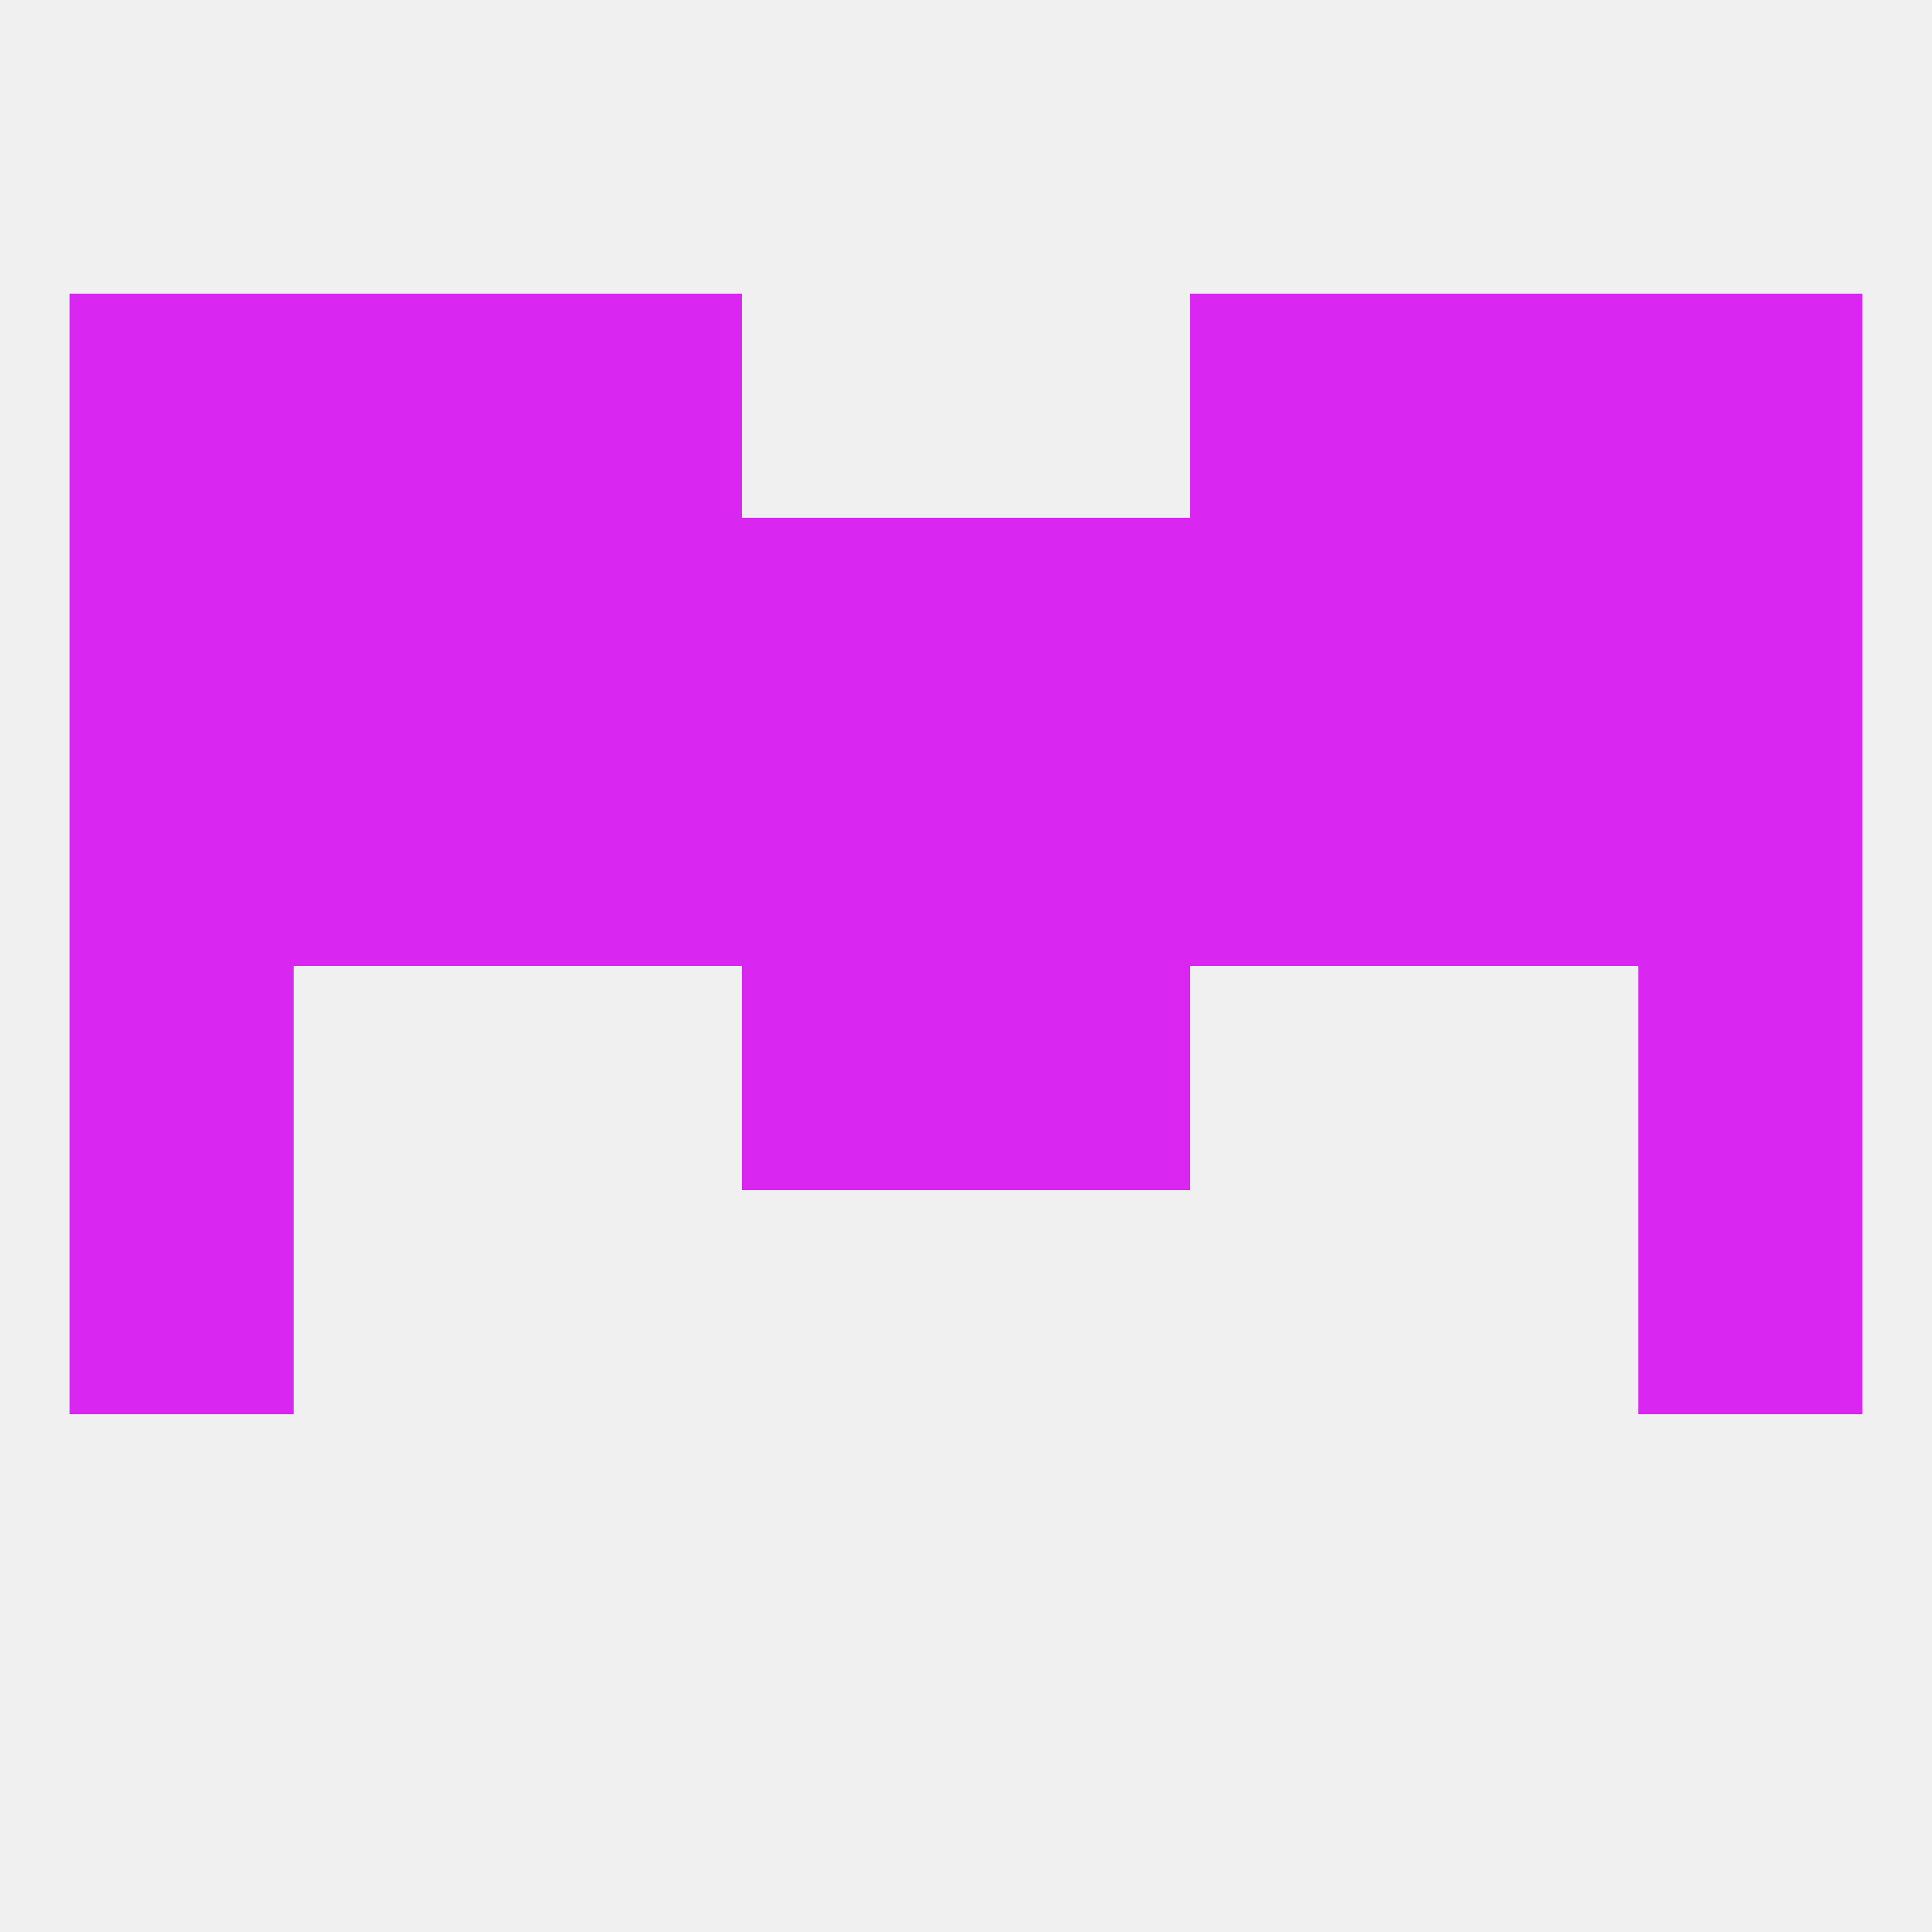 
<!--   <?xml version="1.0"?> -->
<svg version="1.1" baseprofile="full" xmlns="http://www.w3.org/2000/svg" xmlns:xlink="http://www.w3.org/1999/xlink" xmlns:ev="http://www.w3.org/2001/xml-events" width="250" height="250" viewBox="0 0 250 250" >
	<rect width="100%" height="100%" fill="rgba(240,240,240,255)"/>

	<rect x="9" y="125" width="29" height="29" fill="rgba(217,39,241,255)"/>
	<rect x="212" y="125" width="29" height="29" fill="rgba(217,39,241,255)"/>
	<rect x="96" y="125" width="29" height="29" fill="rgba(217,39,241,255)"/>
	<rect x="125" y="125" width="29" height="29" fill="rgba(217,39,241,255)"/>
	<rect x="9" y="96" width="29" height="29" fill="rgba(217,39,241,255)"/>
	<rect x="212" y="96" width="29" height="29" fill="rgba(217,39,241,255)"/>
	<rect x="67" y="96" width="29" height="29" fill="rgba(217,39,241,255)"/>
	<rect x="154" y="96" width="29" height="29" fill="rgba(217,39,241,255)"/>
	<rect x="38" y="96" width="29" height="29" fill="rgba(217,39,241,255)"/>
	<rect x="183" y="96" width="29" height="29" fill="rgba(217,39,241,255)"/>
	<rect x="96" y="96" width="29" height="29" fill="rgba(217,39,241,255)"/>
	<rect x="125" y="96" width="29" height="29" fill="rgba(217,39,241,255)"/>
	<rect x="154" y="67" width="29" height="29" fill="rgba(217,39,241,255)"/>
	<rect x="96" y="67" width="29" height="29" fill="rgba(217,39,241,255)"/>
	<rect x="38" y="67" width="29" height="29" fill="rgba(217,39,241,255)"/>
	<rect x="125" y="67" width="29" height="29" fill="rgba(217,39,241,255)"/>
	<rect x="9" y="67" width="29" height="29" fill="rgba(217,39,241,255)"/>
	<rect x="212" y="67" width="29" height="29" fill="rgba(217,39,241,255)"/>
	<rect x="183" y="67" width="29" height="29" fill="rgba(217,39,241,255)"/>
	<rect x="67" y="67" width="29" height="29" fill="rgba(217,39,241,255)"/>
	<rect x="154" y="38" width="29" height="29" fill="rgba(217,39,241,255)"/>
	<rect x="9" y="38" width="29" height="29" fill="rgba(217,39,241,255)"/>
	<rect x="212" y="38" width="29" height="29" fill="rgba(217,39,241,255)"/>
	<rect x="38" y="38" width="29" height="29" fill="rgba(217,39,241,255)"/>
	<rect x="183" y="38" width="29" height="29" fill="rgba(217,39,241,255)"/>
	<rect x="67" y="38" width="29" height="29" fill="rgba(217,39,241,255)"/>
	<rect x="9" y="154" width="29" height="29" fill="rgba(217,39,241,255)"/>
	<rect x="212" y="154" width="29" height="29" fill="rgba(217,39,241,255)"/>
</svg>